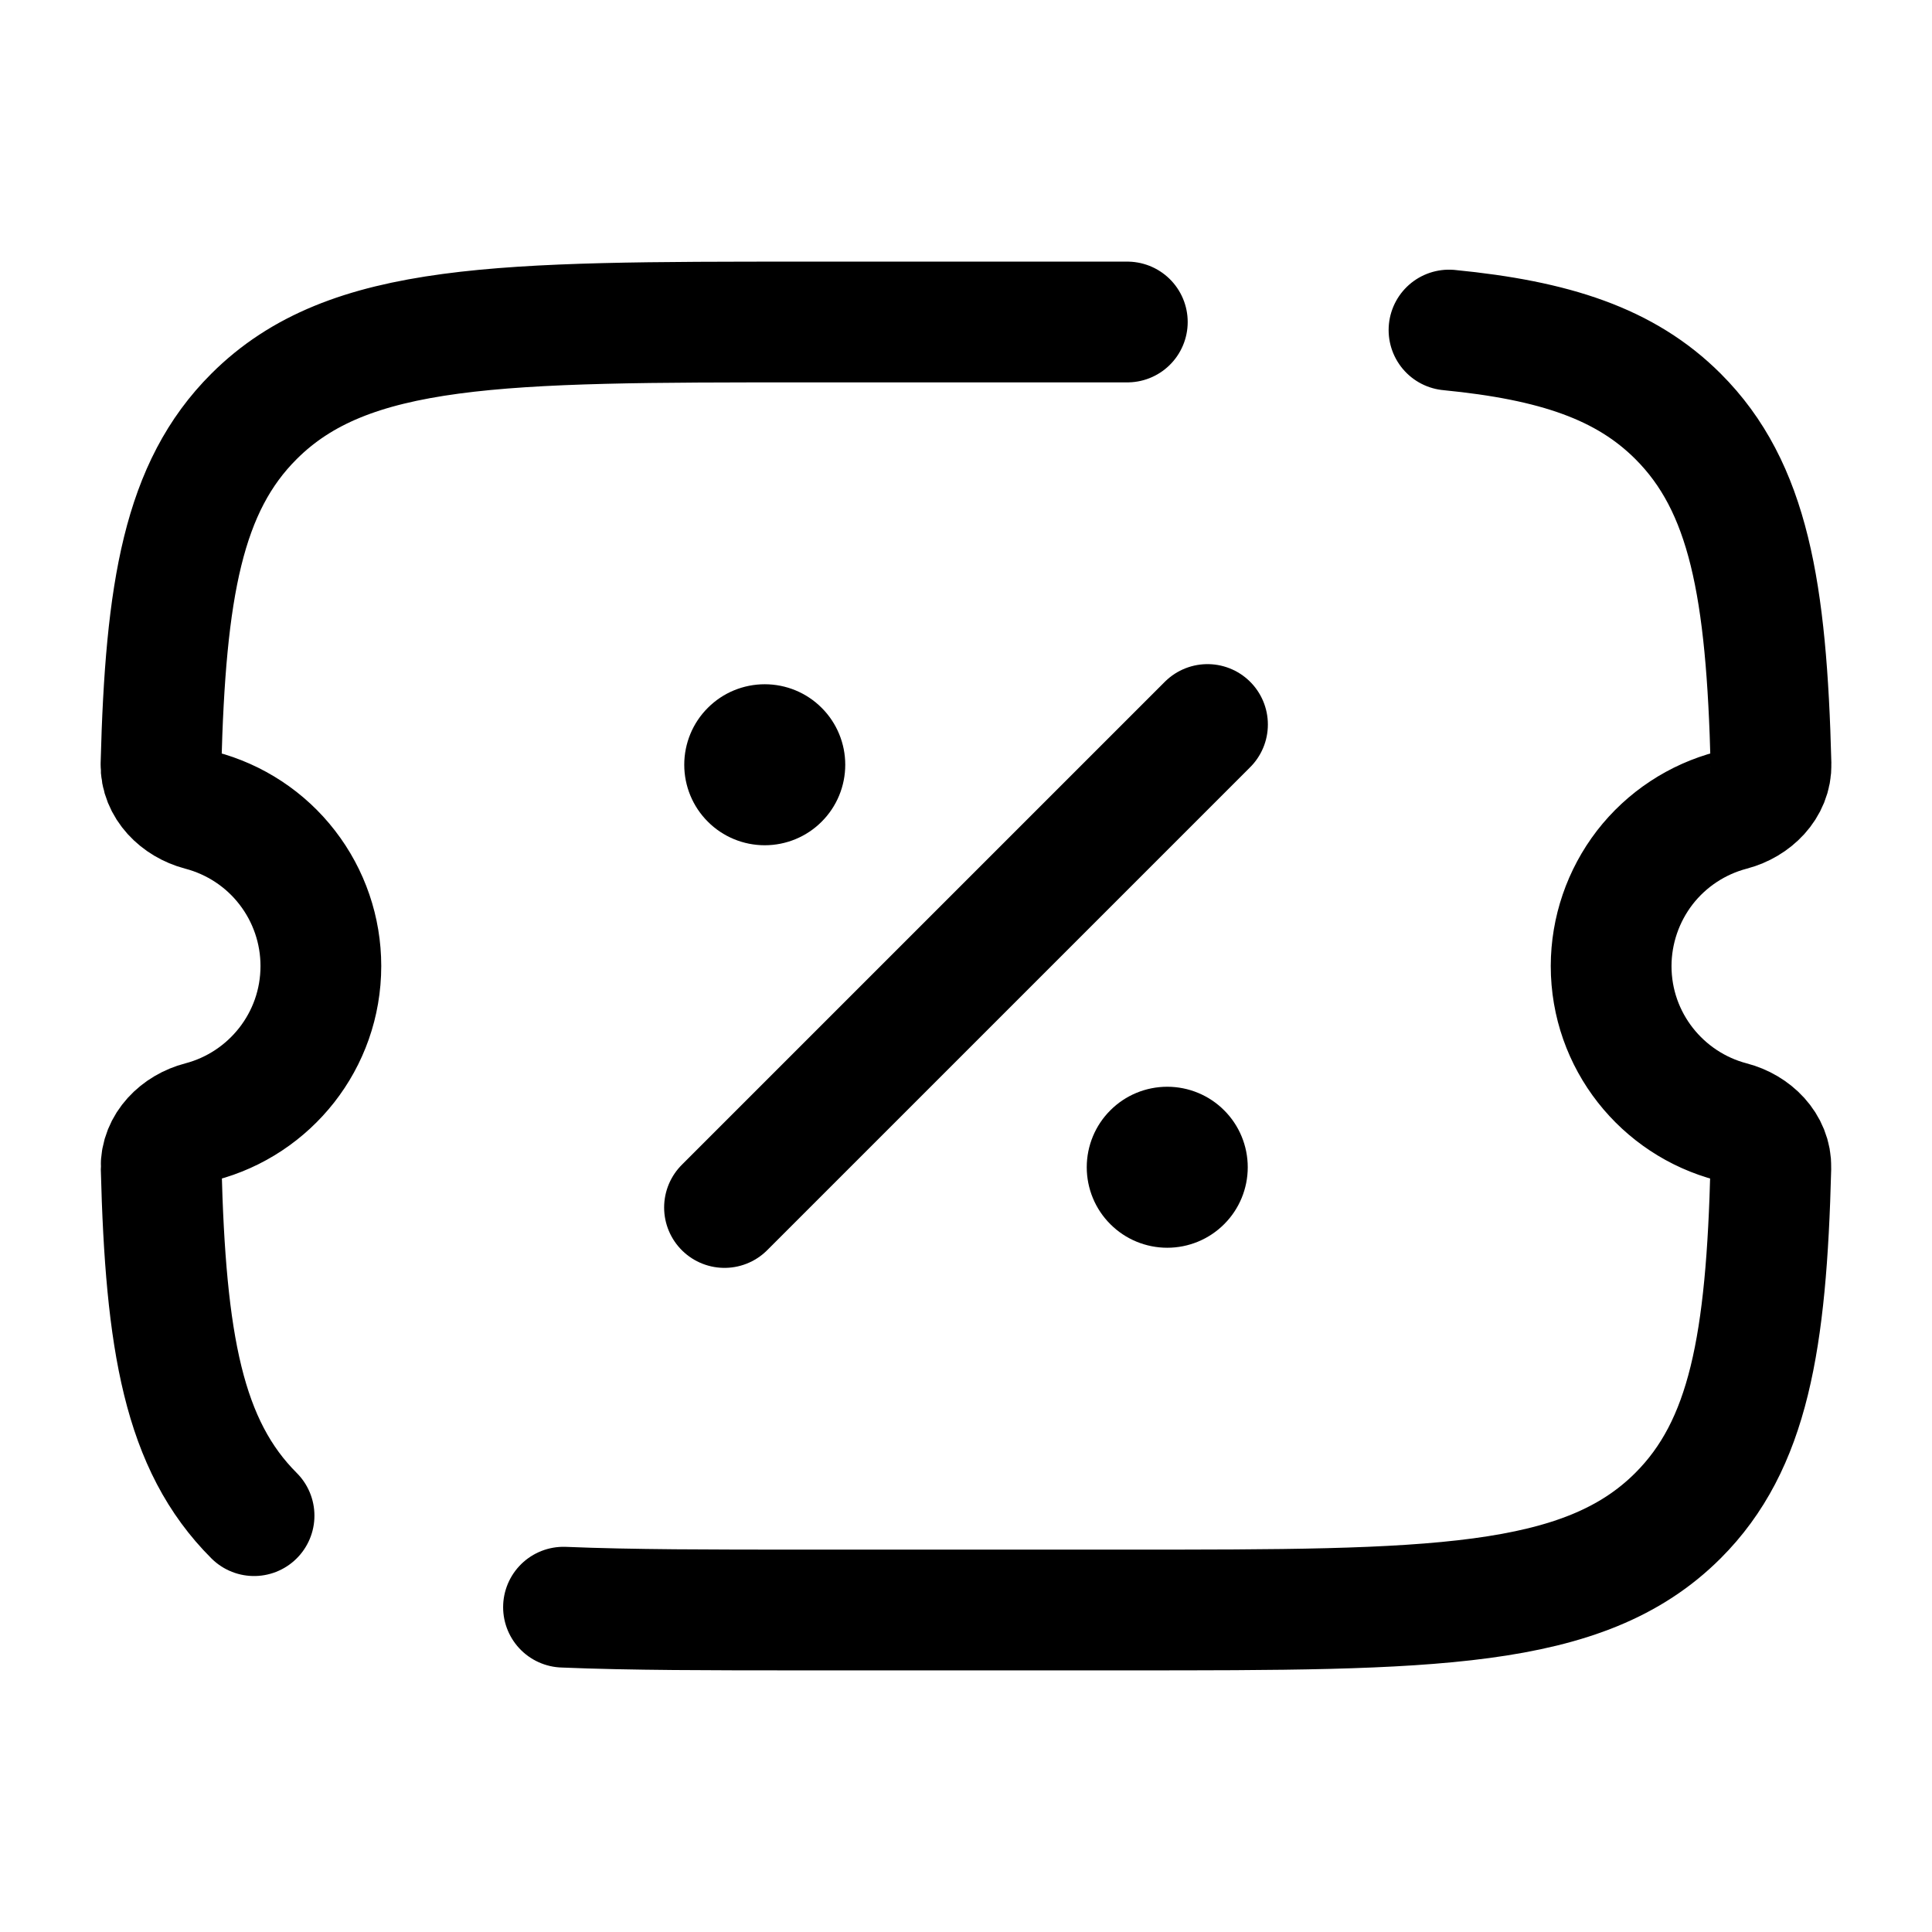 <?xml version="1.0" encoding="UTF-8"?> <svg xmlns="http://www.w3.org/2000/svg" width="24" height="24" viewBox="0 0 24 24" fill="none"> <path d="M9 15L15 9" stroke="black" stroke-width="1.5" stroke-linecap="round"></path> <path d="M15.5 14.5C15.5 14.765 15.395 15.02 15.207 15.207C15.02 15.395 14.765 15.5 14.5 15.5C14.235 15.5 13.98 15.395 13.793 15.207C13.605 15.02 13.5 14.765 13.5 14.5C13.5 14.235 13.605 13.98 13.793 13.793C13.98 13.605 14.235 13.5 14.5 13.5C14.765 13.5 15.02 13.605 15.207 13.793C15.395 13.98 15.5 14.235 15.5 14.5ZM10.5 9.5C10.5 9.765 10.395 10.02 10.207 10.207C10.02 10.395 9.765 10.5 9.5 10.5C9.235 10.5 8.98 10.395 8.793 10.207C8.605 10.02 8.5 9.765 8.5 9.5C8.5 9.235 8.605 8.98 8.793 8.793C8.98 8.605 9.235 8.5 9.5 8.5C9.765 8.5 10.02 8.605 10.207 8.793C10.395 8.98 10.5 9.235 10.5 9.5Z" fill="black"></path> <path d="M14.004 4H9.996C6.218 4 4.33 4 3.156 5.172C2.276 6.049 2.056 7.326 2 9.494C1.993 9.772 2.221 9.994 2.49 10.065C2.918 10.177 3.298 10.427 3.568 10.777C3.839 11.127 3.986 11.557 3.986 12C3.986 12.929 3.352 13.71 2.492 13.935C2.222 14.005 1.994 14.227 2.002 14.505C2.057 16.675 2.278 17.951 3.156 18.828M18 4.1C19.309 4.228 20.189 4.517 20.845 5.172C21.723 6.049 21.945 7.326 22 9.494C22.007 9.772 21.779 9.994 21.51 10.065C21.082 10.177 20.703 10.427 20.432 10.777C20.162 11.128 20.015 11.557 20.014 12C20.014 12.929 20.648 13.71 21.508 13.935C21.778 14.005 22.006 14.227 21.998 14.505C21.943 16.675 21.722 17.951 20.844 18.828C19.67 20 17.782 20 14.004 20H9.996C8.83 20 7.841 20 7 19.965" stroke="black" stroke-width="1.5" stroke-linecap="round"></path> </svg> 